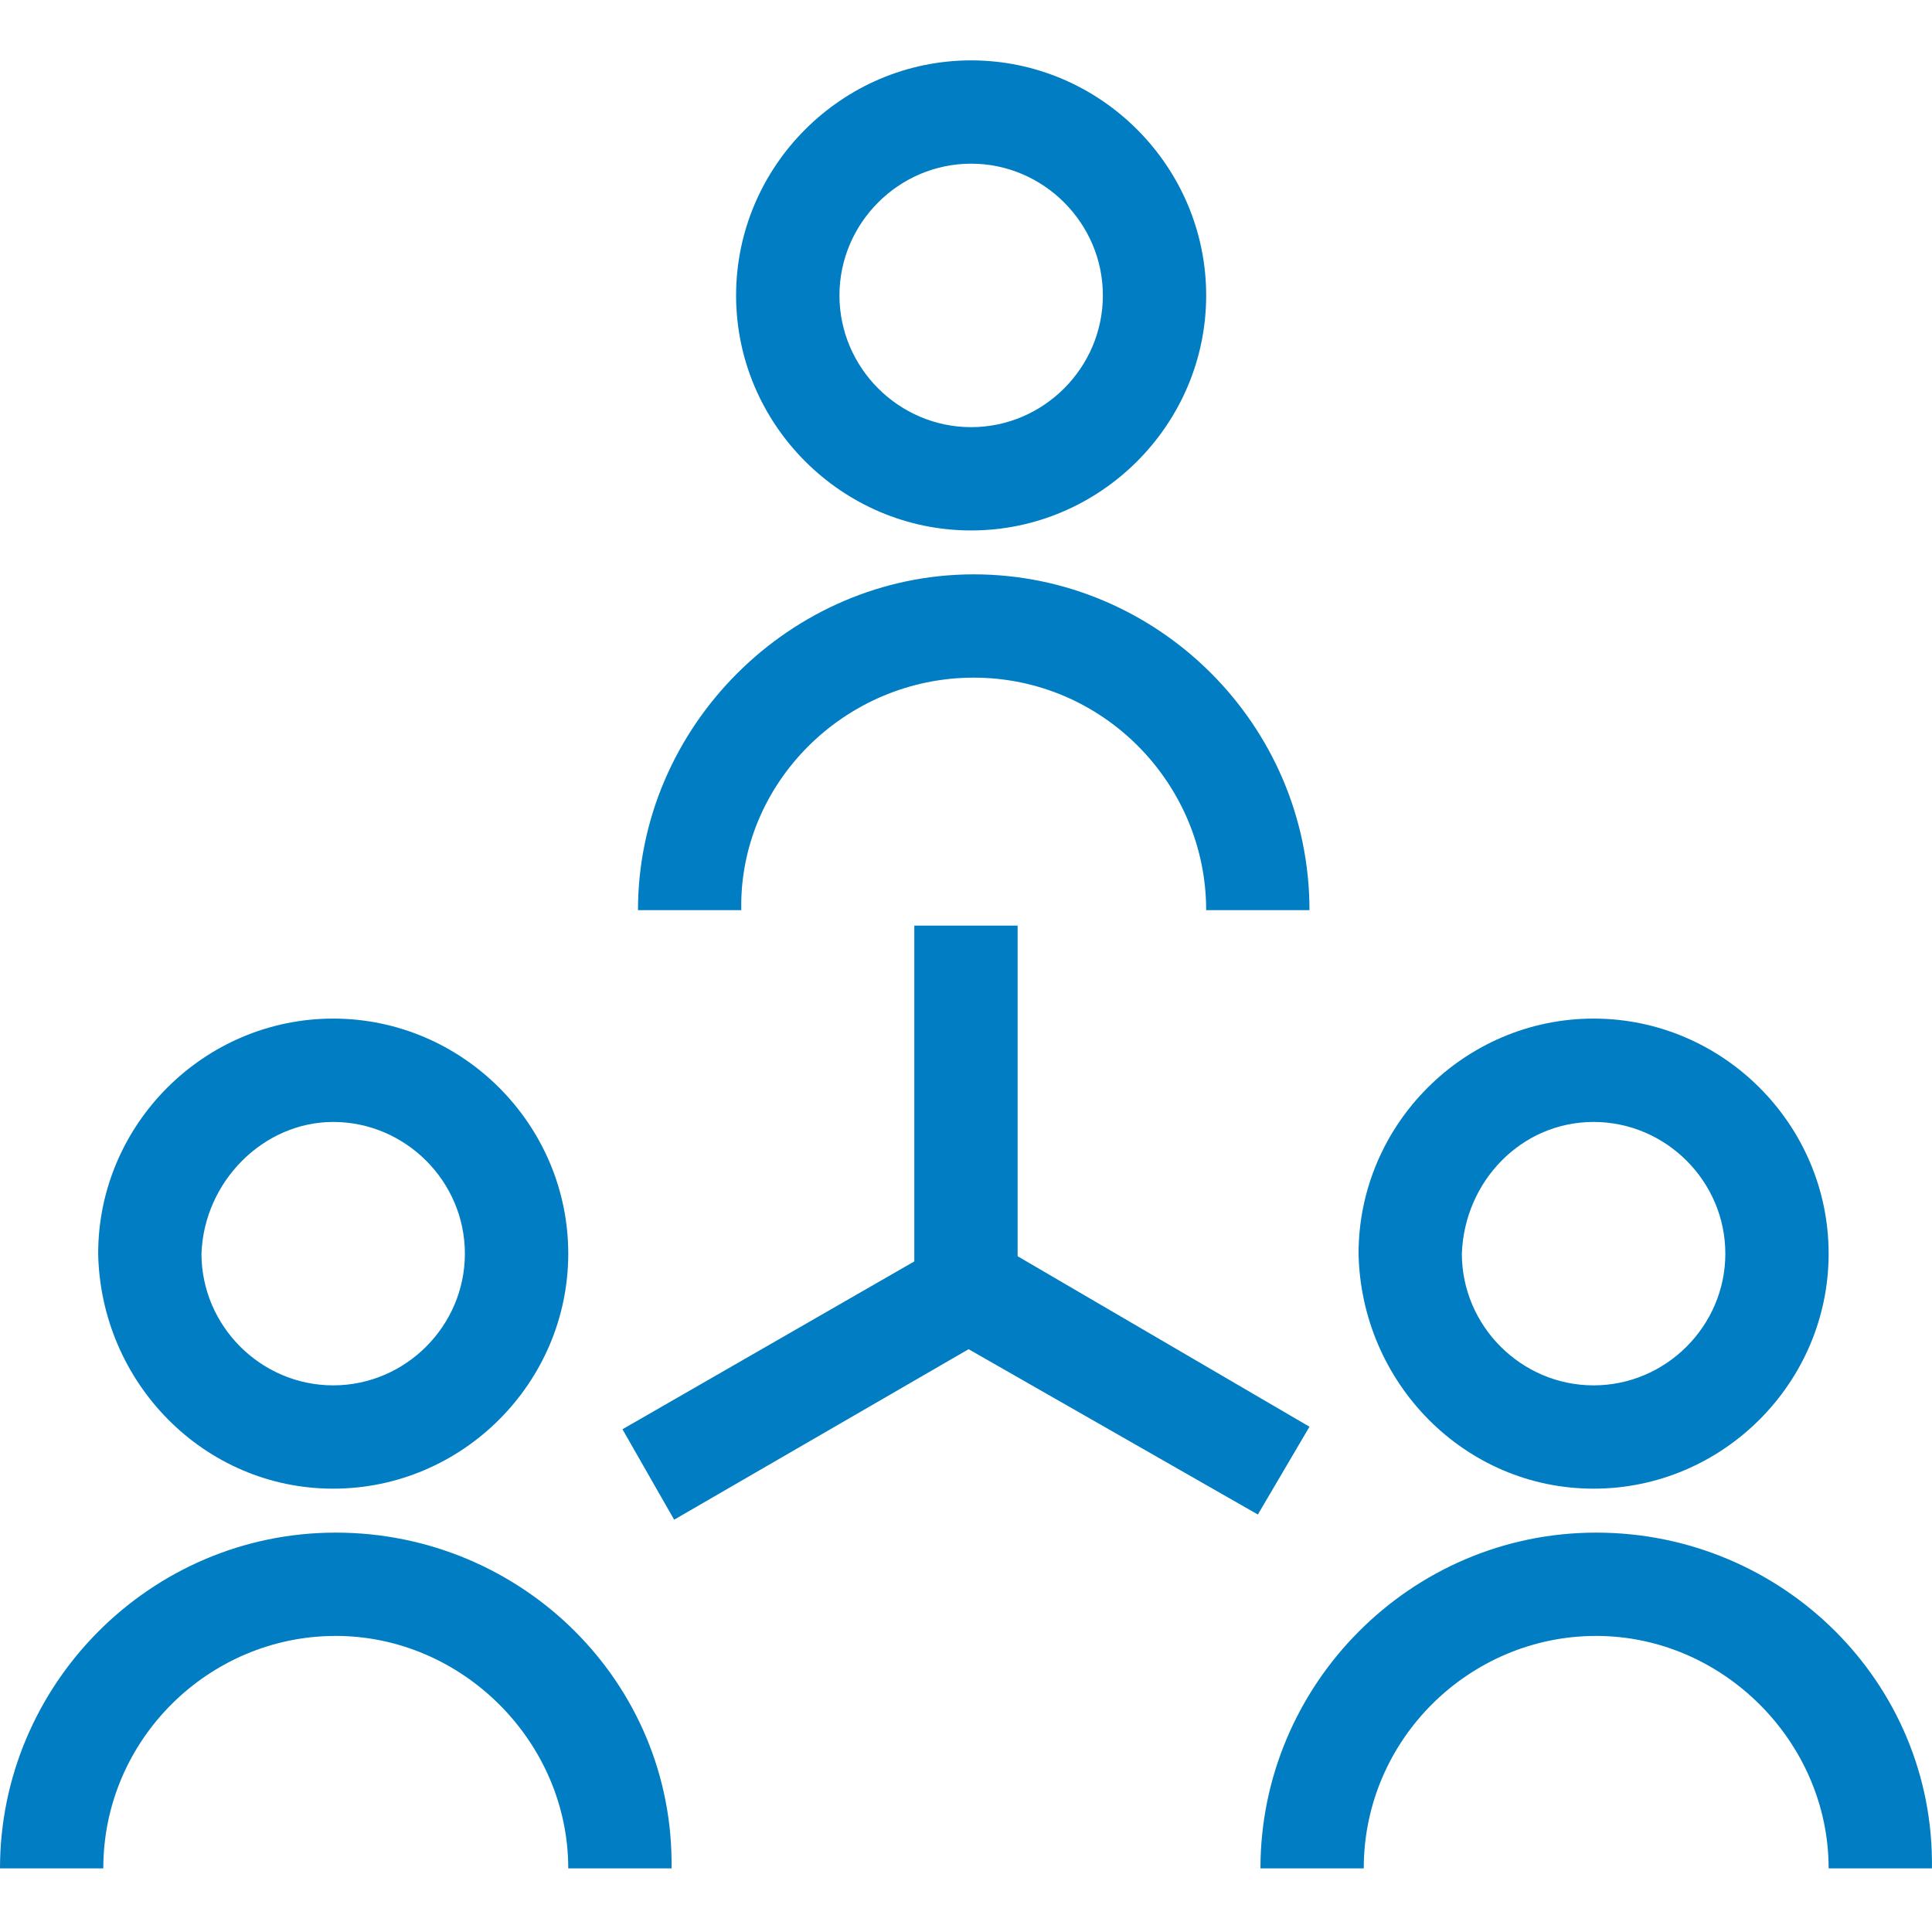 <?xml version="1.0" encoding="UTF-8"?>
<svg width="32px" height="32px" viewBox="0 0 32 32" version="1.1" xmlns="http://www.w3.org/2000/svg" xmlns:xlink="http://www.w3.org/1999/xlink">
    <title>Other/Corporation/Corporation</title>
    <g id="Other/Corporation/Corporation" stroke="none" stroke-width="1" fill="none" fill-rule="evenodd">
        <path d="M16.085,8.786 C18.224,8.786 19.978,7.032 19.978,4.893 C19.978,2.754 18.224,1 16.085,1 C13.946,1 12.192,2.754 12.192,4.893 C12.192,7.032 13.946,8.786 16.085,8.786 Z M16.085,2.711 C17.283,2.711 18.267,3.695 18.267,4.893 C18.267,6.091 17.283,7.075 16.085,7.075 C14.887,7.075 13.904,6.091 13.904,4.893 C13.904,3.695 14.887,2.711 16.085,2.711 Z M16.128,11.224 C18.267,11.224 19.978,12.978 19.978,15.075 L21.689,15.075 C21.689,11.994 19.165,9.513 16.128,9.513 C13.091,9.513 10.567,12.037 10.567,15.075 L12.278,15.075 C12.235,12.978 13.989,11.224 16.128,11.224 Z M5.519,24.657 C7.658,24.657 9.412,22.903 9.412,20.764 C9.412,18.625 7.658,16.871 5.519,16.871 C3.38,16.871 1.626,18.625 1.626,20.764 C1.668,22.903 3.38,24.657 5.519,24.657 Z M5.519,18.583 C6.716,18.583 7.7,19.567 7.7,20.764 C7.7,21.962 6.716,22.946 5.519,22.946 C4.321,22.946 3.337,21.962 3.337,20.764 C3.38,19.567 4.364,18.583 5.519,18.583 Z M5.561,25.385 C2.481,25.385 0,27.909 0,30.946 L1.711,30.946 C1.711,28.807 3.465,27.096 5.561,27.096 C7.658,27.096 9.412,28.85 9.412,30.946 L11.123,30.946 C11.166,27.866 8.642,25.385 5.561,25.385 Z M26.395,24.657 C28.534,24.657 30.288,22.903 30.288,20.764 C30.288,18.625 28.534,16.871 26.395,16.871 C24.256,16.871 22.502,18.625 22.502,20.764 C22.545,22.903 24.256,24.657 26.395,24.657 Z M26.395,18.583 C27.593,18.583 28.577,19.567 28.577,20.764 C28.577,21.962 27.593,22.946 26.395,22.946 C25.197,22.946 24.213,21.962 24.213,20.764 C24.256,19.567 25.197,18.583 26.395,18.583 Z M26.438,25.385 C23.358,25.385 20.877,27.909 20.877,30.946 L22.588,30.946 C22.588,28.807 24.342,27.096 26.438,27.096 C28.534,27.096 30.288,28.85 30.288,30.946 L31.999,30.946 C32.042,27.866 29.518,25.385 26.438,25.385 Z M21.689,23.631 L16.855,20.807 L16.855,15.331 L15.144,15.331 L15.144,20.893 L10.31,23.673 L11.166,25.171 L16.043,22.347 L20.834,25.085 L21.689,23.631 Z" id="🎨-Color" fill="#007DC3"></path>
    </g>
</svg>